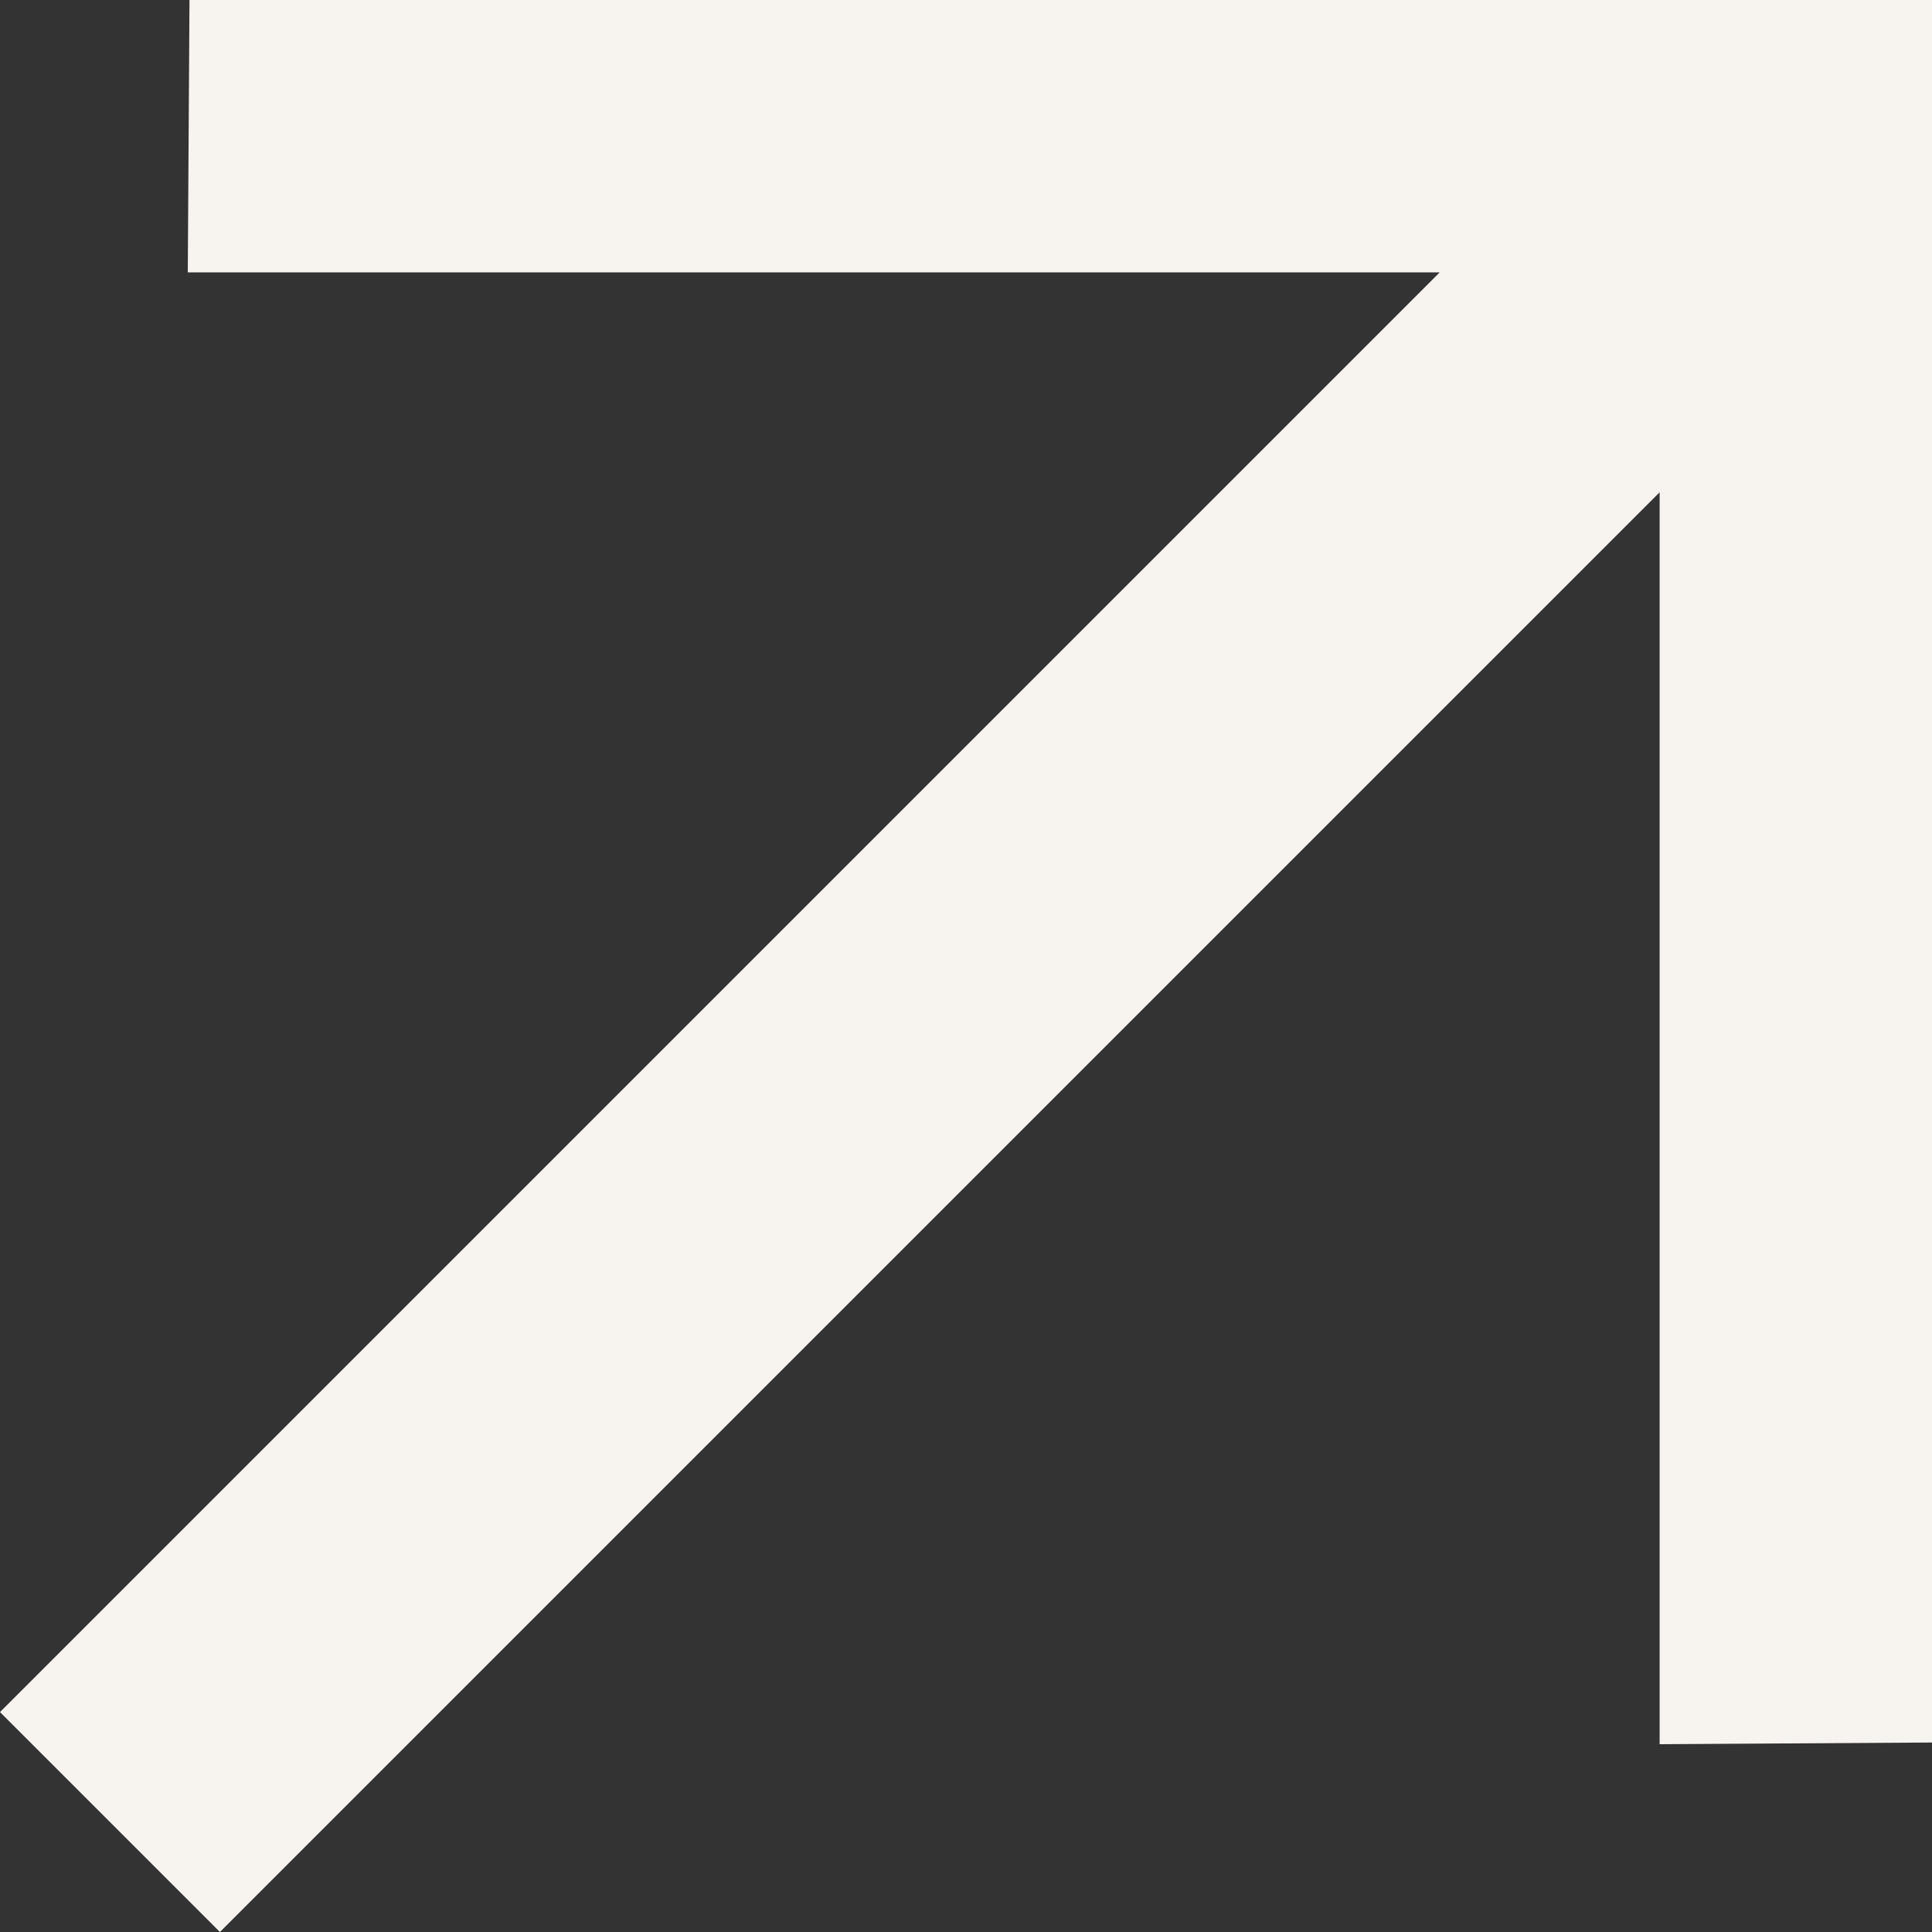 <?xml version="1.0" encoding="UTF-8"?> <svg xmlns="http://www.w3.org/2000/svg" width="80" height="80" viewBox="0 0 80 80" fill="none"><rect x="0" y="0" width="80" height="80" fill="#333333" stroke="none"/> <path d="M80 72.154L68.722 72.224L68.722 20.385L9.107 80L0 70.893L59.615 11.278L7.776 11.278L7.846 4.17546e-06L80 0L80 72.154Z" fill="#F7F4EF"></path> </svg> 
